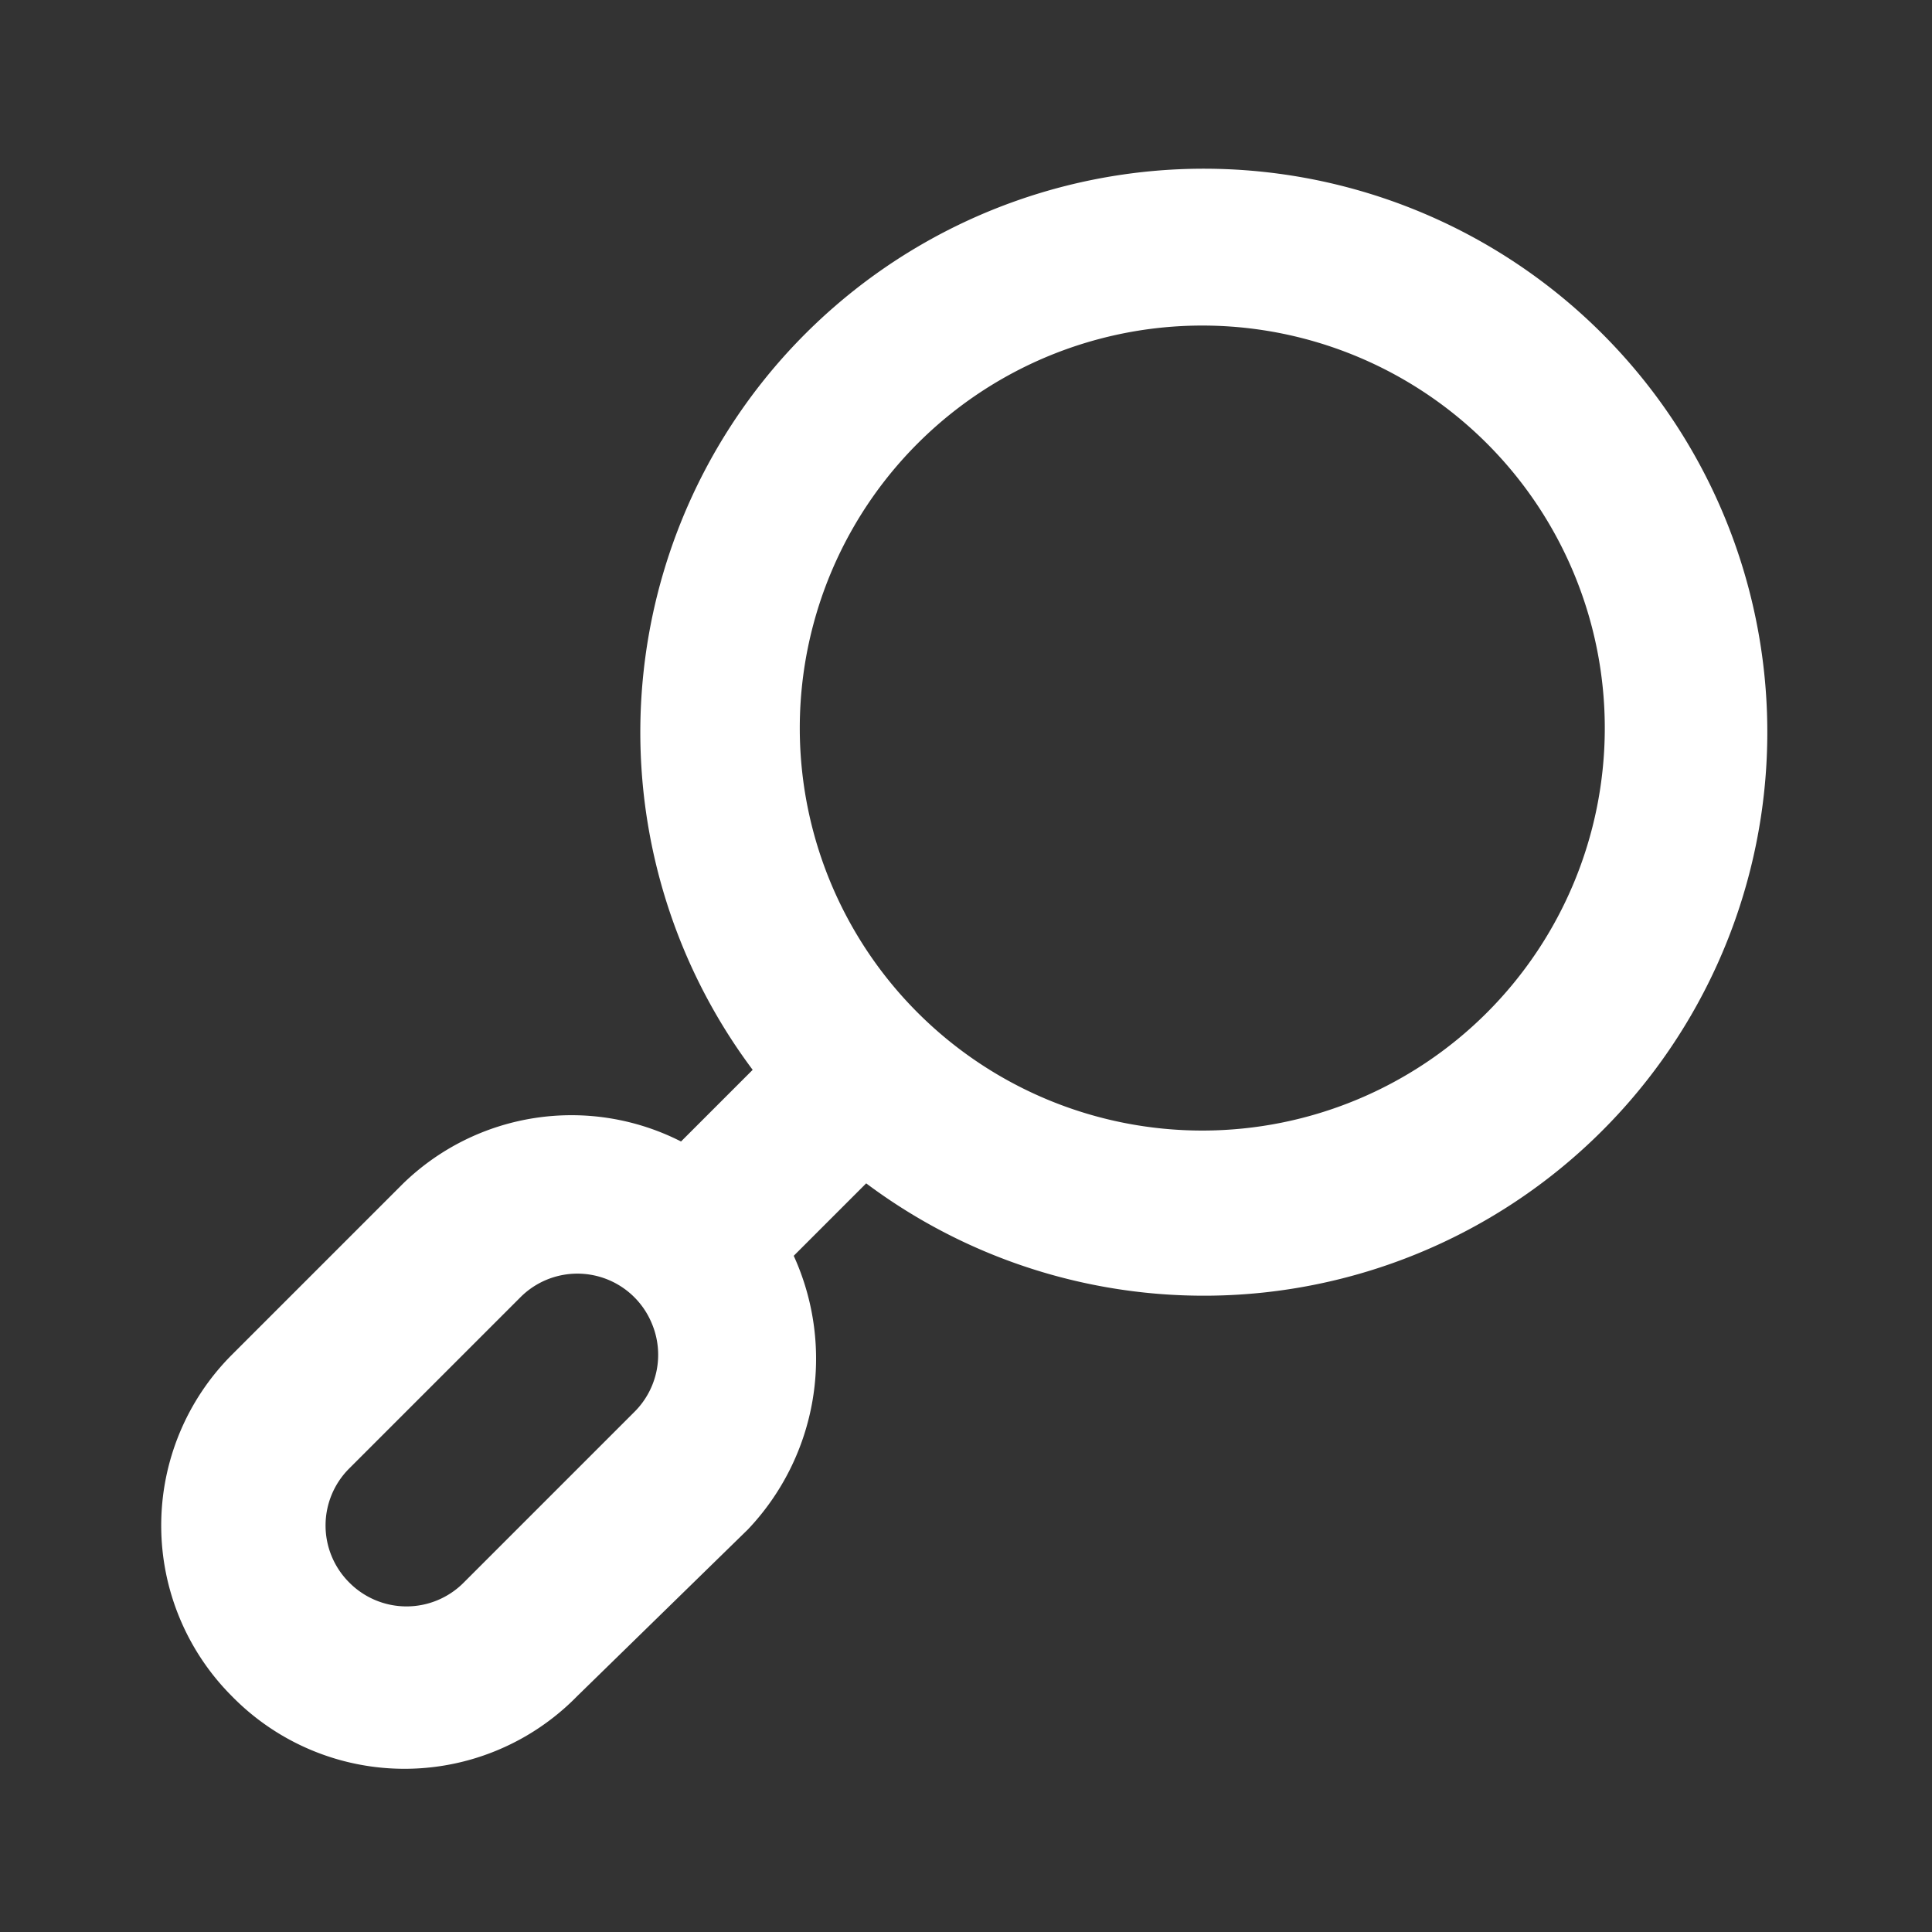 <svg xmlns="http://www.w3.org/2000/svg" width="24" height="24" fill="none"><rect width="100%" height="100%" fill="#333333" stroke="none"/><path fill="#fff" d="M7.17 21.07 9.29 19a3.08 3.08 0 0 0 .57-3.4l.9-.9a7 7 0 1 0-1.41-1.41l-.89.89a3 3 0 0 0-3.46.53l-2.12 2.12a3 3 0 0 0 0 4.24 3 3 0 0 0 4.29 0Zm4.24-8.48a5 5 0 1 1 7.08-7.062 5 5 0 0 1-7.08 7.062Zm-7.07 7.07a1 1 0 0 1 0-1.42l2.12-2.12a1 1 0 0 1 1.639.325 1 1 0 0 1-.219 1.095l-2.12 2.12a1.001 1.001 0 0 1-1.42 0Z"/></svg>